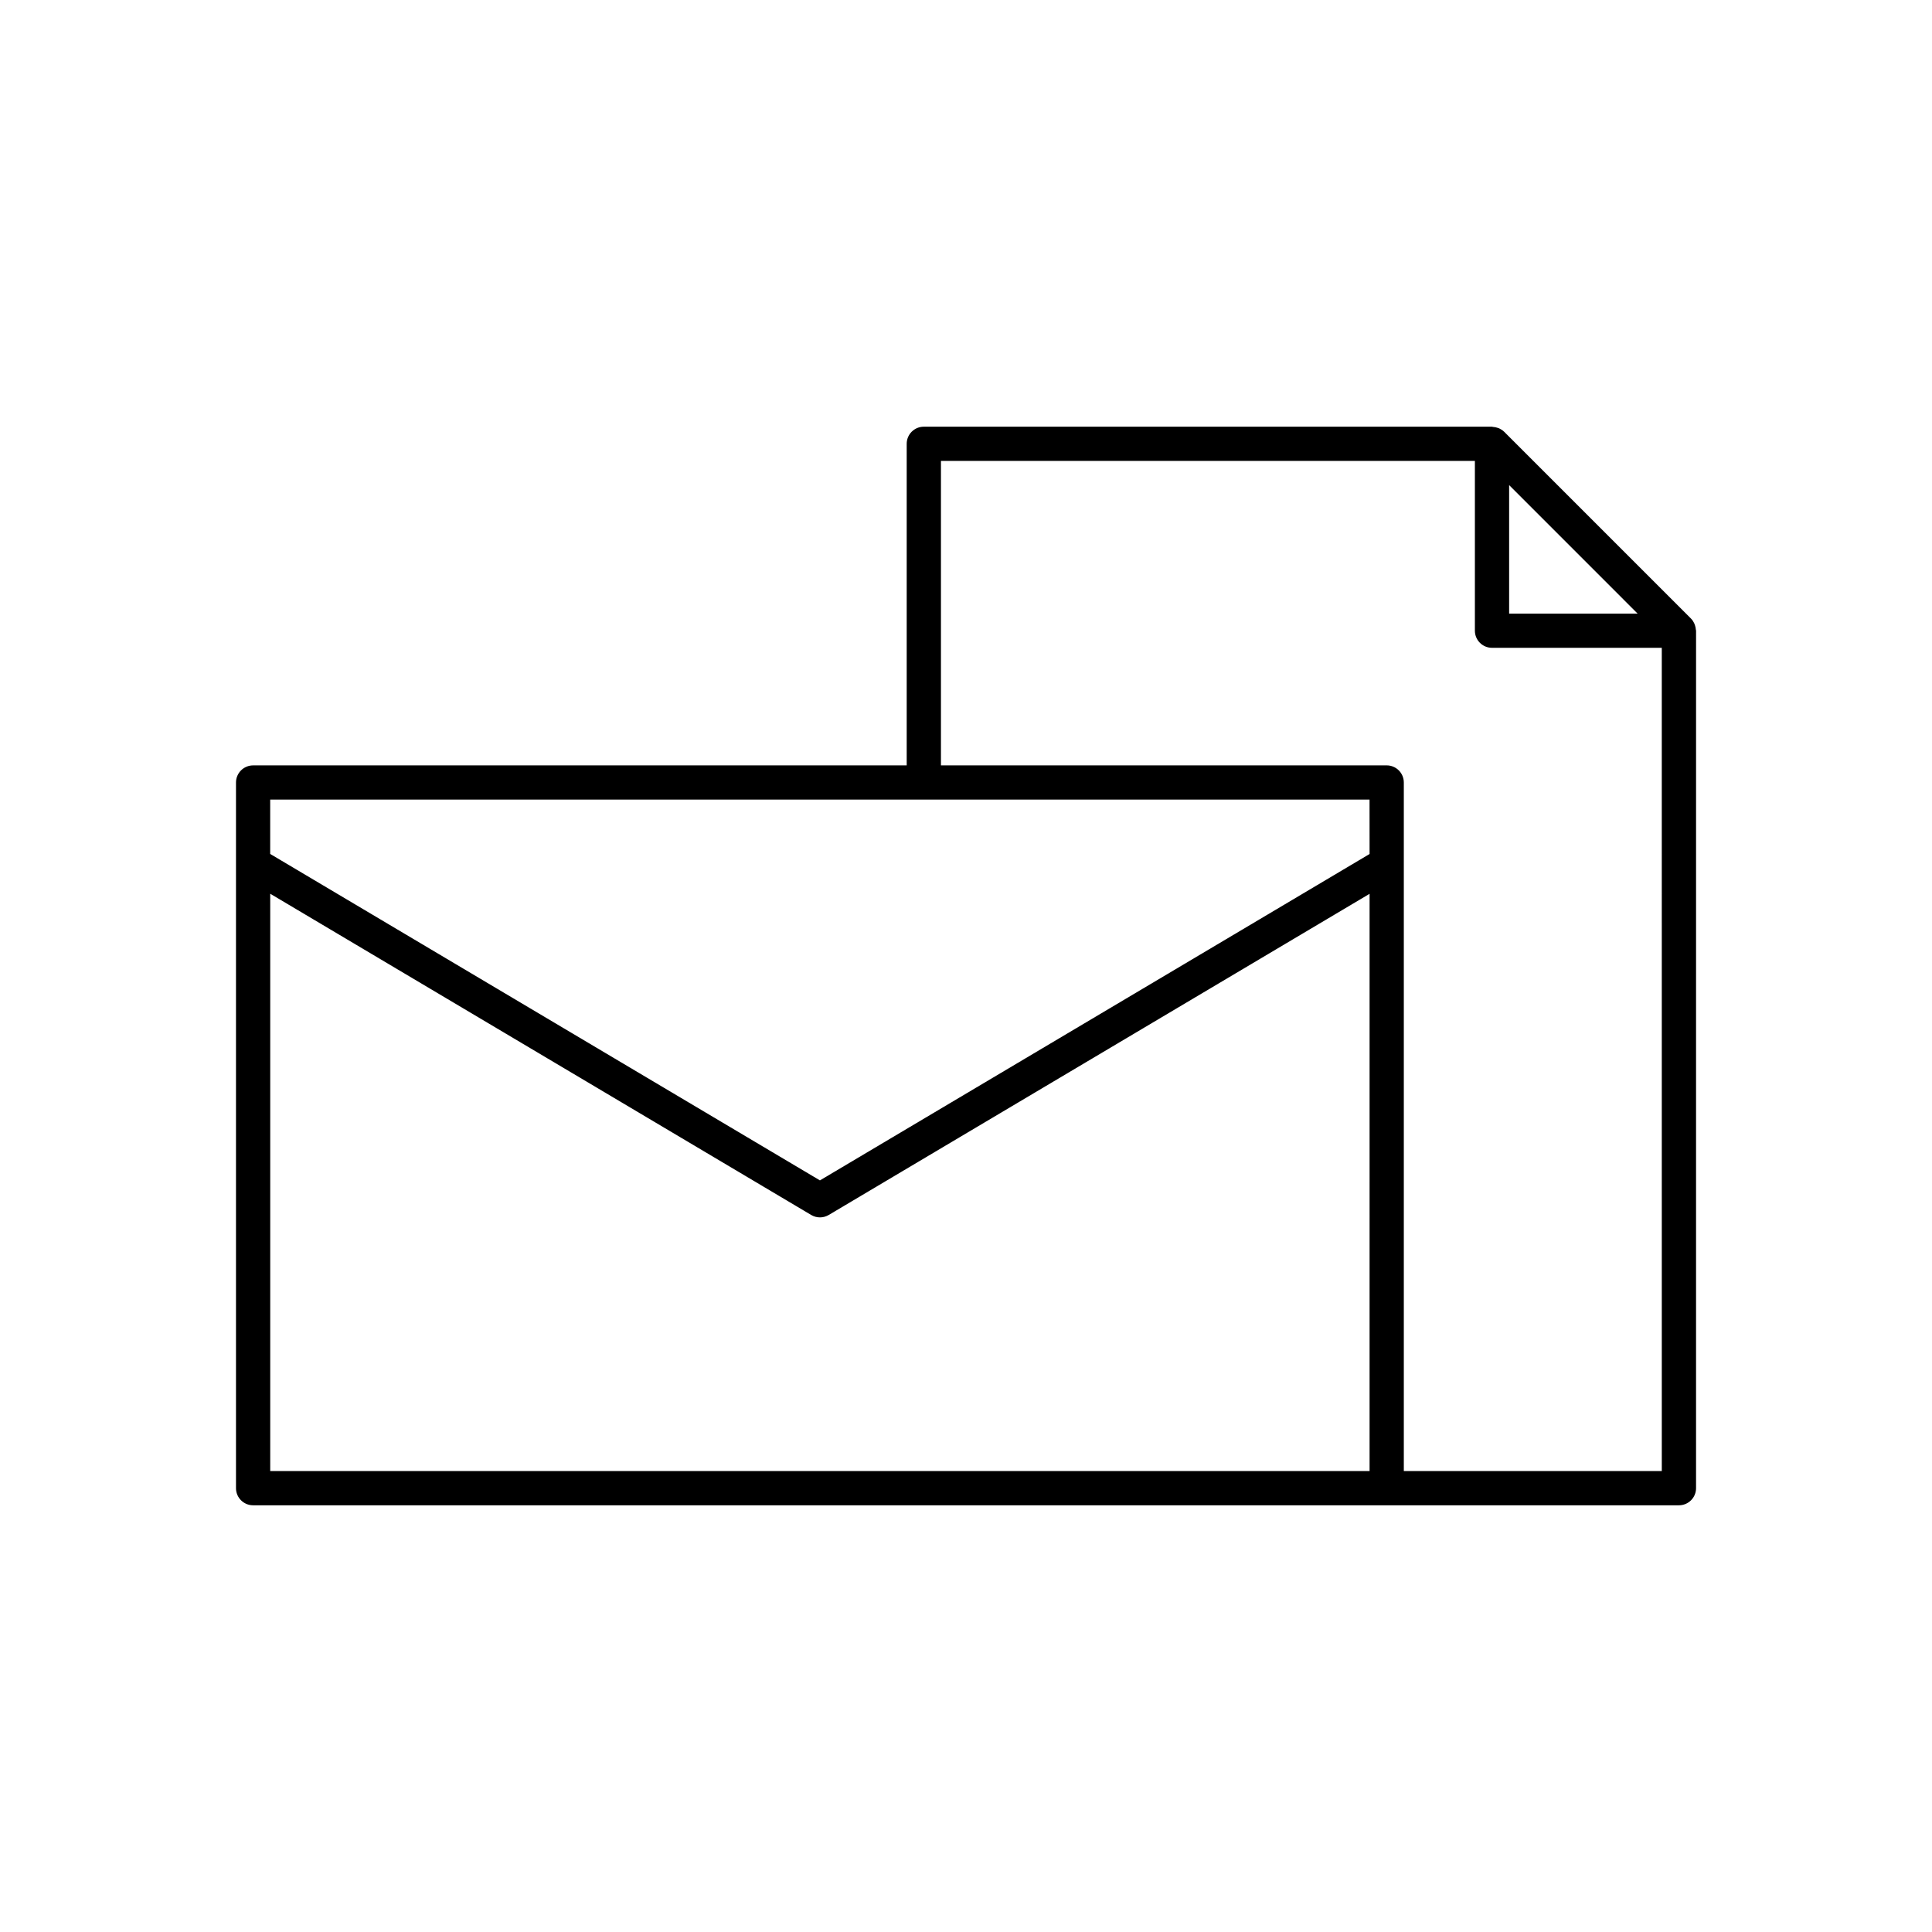 <?xml version="1.0" encoding="UTF-8"?>
<!-- Uploaded to: SVG Repo, www.svgrepo.com, Generator: SVG Repo Mixer Tools -->
<svg fill="#000000" width="800px" height="800px" version="1.1" viewBox="144 144 512 512" xmlns="http://www.w3.org/2000/svg">
 <path d="m593.17 309.68c-0.051-0.152-0.09-0.301-0.156-0.445-0.219-0.469-0.496-0.914-0.875-1.297l-49.531-49.531h-0.004c-0.383-0.383-0.832-0.66-1.301-0.879-0.137-0.062-0.277-0.102-0.422-0.148-0.391-0.137-0.789-0.219-1.203-0.242-0.098-0.008-0.18-0.055-0.277-0.055l-150.58-0.004c-2.504 0-4.535 2.031-4.535 4.535v85.223h-173.21c-2.504 0-4.535 2.031-4.535 4.535v187.01c0 2.504 2.031 4.535 4.535 4.535h377.86c2.504 0 4.535-2.031 4.535-4.535l0.004-227.24c0-0.105-0.055-0.195-0.059-0.297-0.031-0.402-0.109-0.789-0.238-1.168zm-49.234-37.121 34.047 34.051h-34.047zm-36.984 261.29h-291.34v-153l143.37 85.137c0.715 0.422 1.516 0.633 2.316 0.633s1.605-0.211 2.316-0.633l143.34-85.117zm0-163.53-145.66 86.496-145.69-86.512v-14.398h291.34zm77.441 163.53h-68.367v-182.48c0-2.504-2.031-4.535-4.535-4.535h-118.13v-80.688h141.5v44.996c0 2.504 2.031 4.535 4.535 4.535h44.992z"/>
</svg>